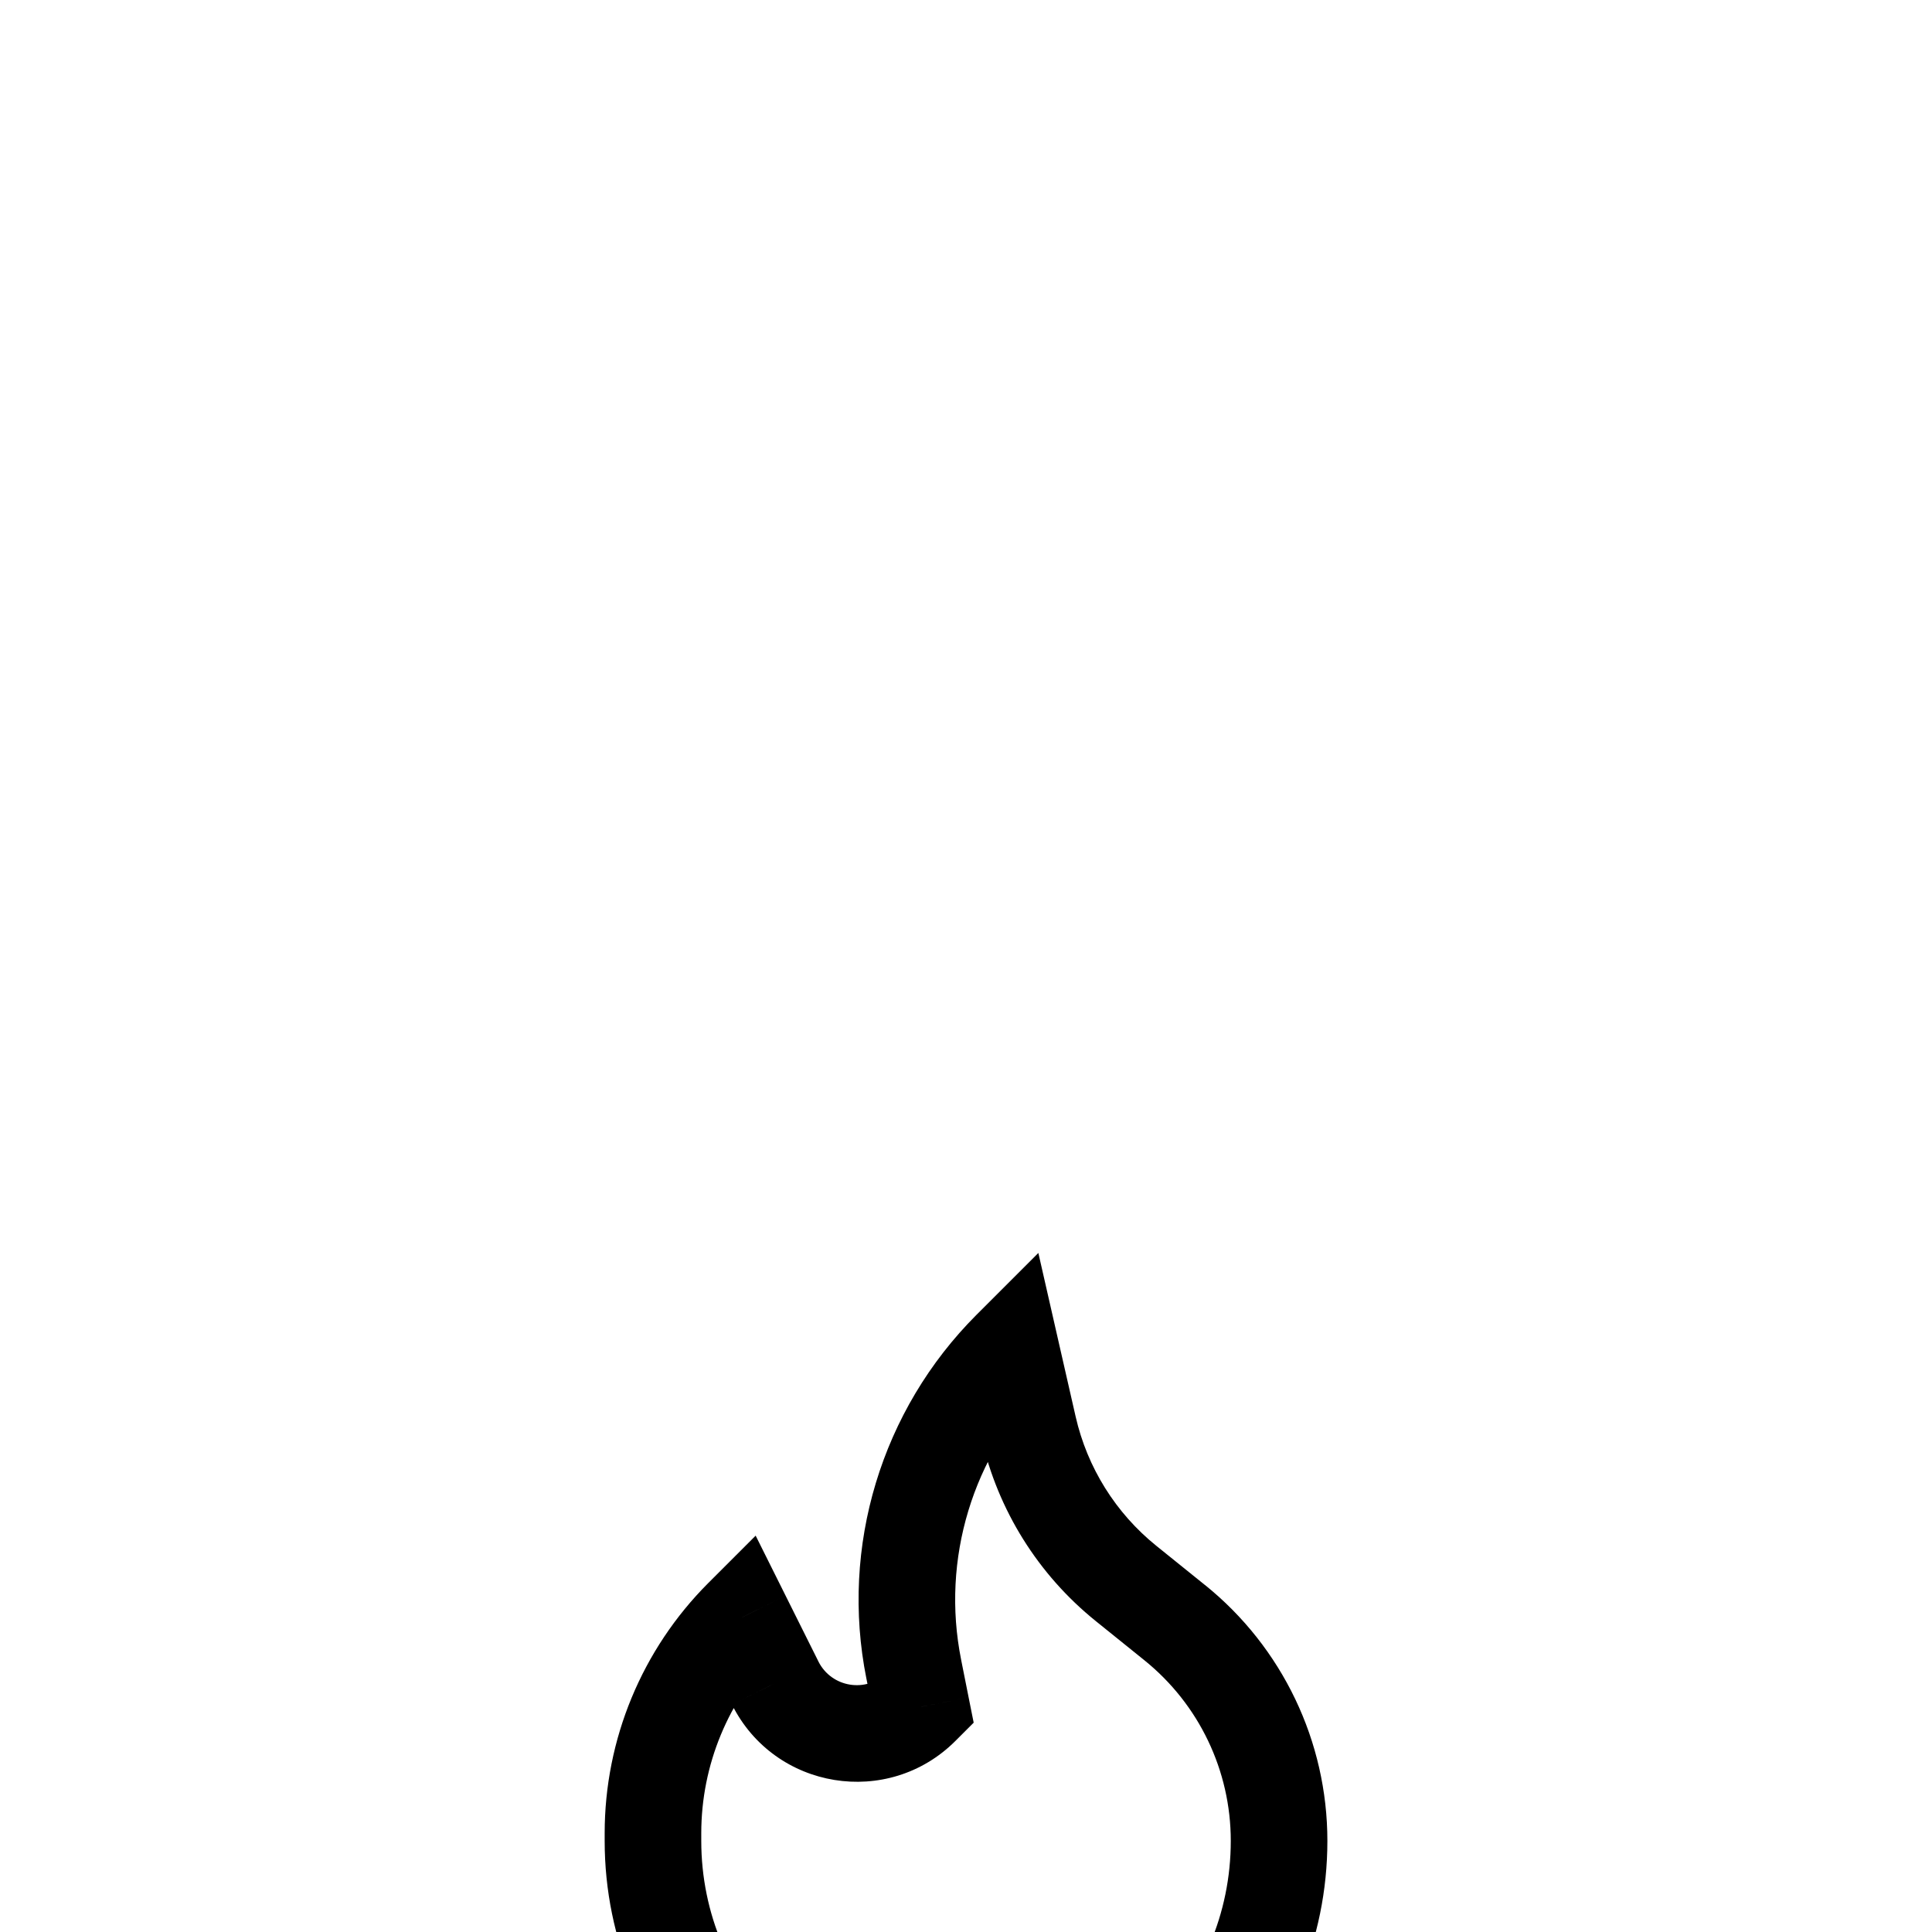 <svg width="40" height="40" viewBox="0 0 40 40" fill="none" xmlns="http://www.w3.org/2000/svg">
<g clip-path="url(#clip0_1621_4680)">
<path opacity="0.2" fill-rule="evenodd" clip-rule="evenodd" d="M23.381 6.898L36.146 29.24C37.63 31.837 35.755 35.068 32.765 35.068H7.235C4.243 35.068 2.368 31.837 3.853 29.24L16.618 6.898C18.113 4.28 21.886 4.28 23.381 6.898Z" stroke="white" style="stroke:white;stroke-opacity:1;" stroke-width="2"/>
<g filter="url(#filter0_d_1621_4680)">
<path d="M19.074 21.337L19.781 22.044L20.159 21.666L20.054 21.141L19.074 21.337ZM16.05 20.847L15.155 21.293L15.156 21.294L16.05 20.847ZM15.37 19.483L16.265 19.037L15.645 17.794L14.663 18.776L15.37 19.483ZM24.319 19.593L23.691 20.372L23.691 20.372L24.319 19.593ZM23.314 18.783L22.686 19.562L22.686 19.562L23.314 18.783ZM21.295 15.552L22.27 15.329L22.27 15.329L21.295 15.552ZM20.925 13.928L21.9 13.706L21.498 11.941L20.218 13.221L20.925 13.928ZM18.919 20.558L19.899 20.363L19.899 20.362L18.919 20.558ZM18.366 20.629C17.938 21.058 17.216 20.941 16.944 20.399L15.156 21.294C16.038 23.055 18.386 23.438 19.781 22.044L18.366 20.629ZM16.945 20.4L16.265 19.037L14.475 19.93L15.155 21.293L16.945 20.4ZM14.663 18.776C13.291 20.149 12.519 22.011 12.519 23.955H14.519C14.519 22.542 15.08 21.188 16.077 20.19L14.663 18.776ZM12.519 23.955V24.113H14.519V23.955H12.519ZM12.519 24.113C12.519 28.245 15.868 31.595 20 31.595V29.595C16.973 29.595 14.519 27.141 14.519 24.113H12.519ZM20 31.595C24.133 31.595 27.482 28.245 27.482 24.113H25.482C25.482 27.141 23.028 29.595 20 29.595V31.595ZM27.482 24.113C27.482 22.054 26.55 20.106 24.946 18.814L23.691 20.372C24.824 21.284 25.482 22.659 25.482 24.113H27.482ZM24.946 18.815L23.941 18.005L22.686 19.562L23.691 20.372L24.946 18.815ZM23.941 18.005C23.099 17.326 22.51 16.383 22.27 15.329L20.32 15.774C20.66 17.267 21.494 18.601 22.686 19.562L23.941 18.005ZM22.27 15.329L21.9 13.706L19.95 14.15L20.32 15.774L22.27 15.329ZM20.218 13.221C18.247 15.193 17.391 18.02 17.938 20.755L19.899 20.362C19.483 18.283 20.134 16.134 21.632 14.635L20.218 13.221ZM17.938 20.753L18.093 21.532L20.054 21.141L19.899 20.363L17.938 20.753Z" fill="url(#paint0_linear_1621_4680)" style=""/>
</g>
</g>
<defs>
<filter id="filter0_d_1621_4680" x="-21.481" y="-8.059" width="82.963" height="87.654" filterUnits="userSpaceOnUse" color-interpolation-filters="sRGB">
<feFlood flood-opacity="0" result="BackgroundImageFix"/>
<feColorMatrix in="SourceAlpha" type="matrix" values="0 0 0 0 0 0 0 0 0 0 0 0 0 0 0 0 0 0 127 0" result="hardAlpha"/>
<feOffset dy="14"/>
<feGaussianBlur stdDeviation="17"/>
<feComposite in2="hardAlpha" operator="out"/>
<feColorMatrix type="matrix" values="0 0 0 0 0.737 0 0 0 0 0.612 0 0 0 0 1 0 0 0 0.3 0"/>
<feBlend mode="normal" in2="BackgroundImageFix" result="effect1_dropShadow_1621_4680"/>
<feBlend mode="normal" in="SourceGraphic" in2="effect1_dropShadow_1621_4680" result="shape"/>
</filter>
<linearGradient id="paint0_linear_1621_4680" x1="12.562" y1="22.262" x2="27.2" y2="22.262" gradientUnits="userSpaceOnUse">
<stop stop-color="#E59CFF" style="stop-color:#E59CFF;stop-color:color(display-p3 0.898 0.612 1);stop-opacity:1;"/>
<stop offset="0.49" stop-color="#BA9CFF" style="stop-color:#BA9CFF;stop-color:color(display-p3 0.729 0.612 1);stop-opacity:1;"/>
<stop offset="1" stop-color="#9CB2FF" style="stop-color:#9CB2FF;stop-color:color(display-p3 0.612 0.698 1);stop-opacity:1;"/>
</linearGradient>
<clipPath id="clip0_1621_4680">
<rect width="40" height="40" fill="white" style="fill:white;fill-opacity:1;"/>
</clipPath>
</defs>
</svg>
